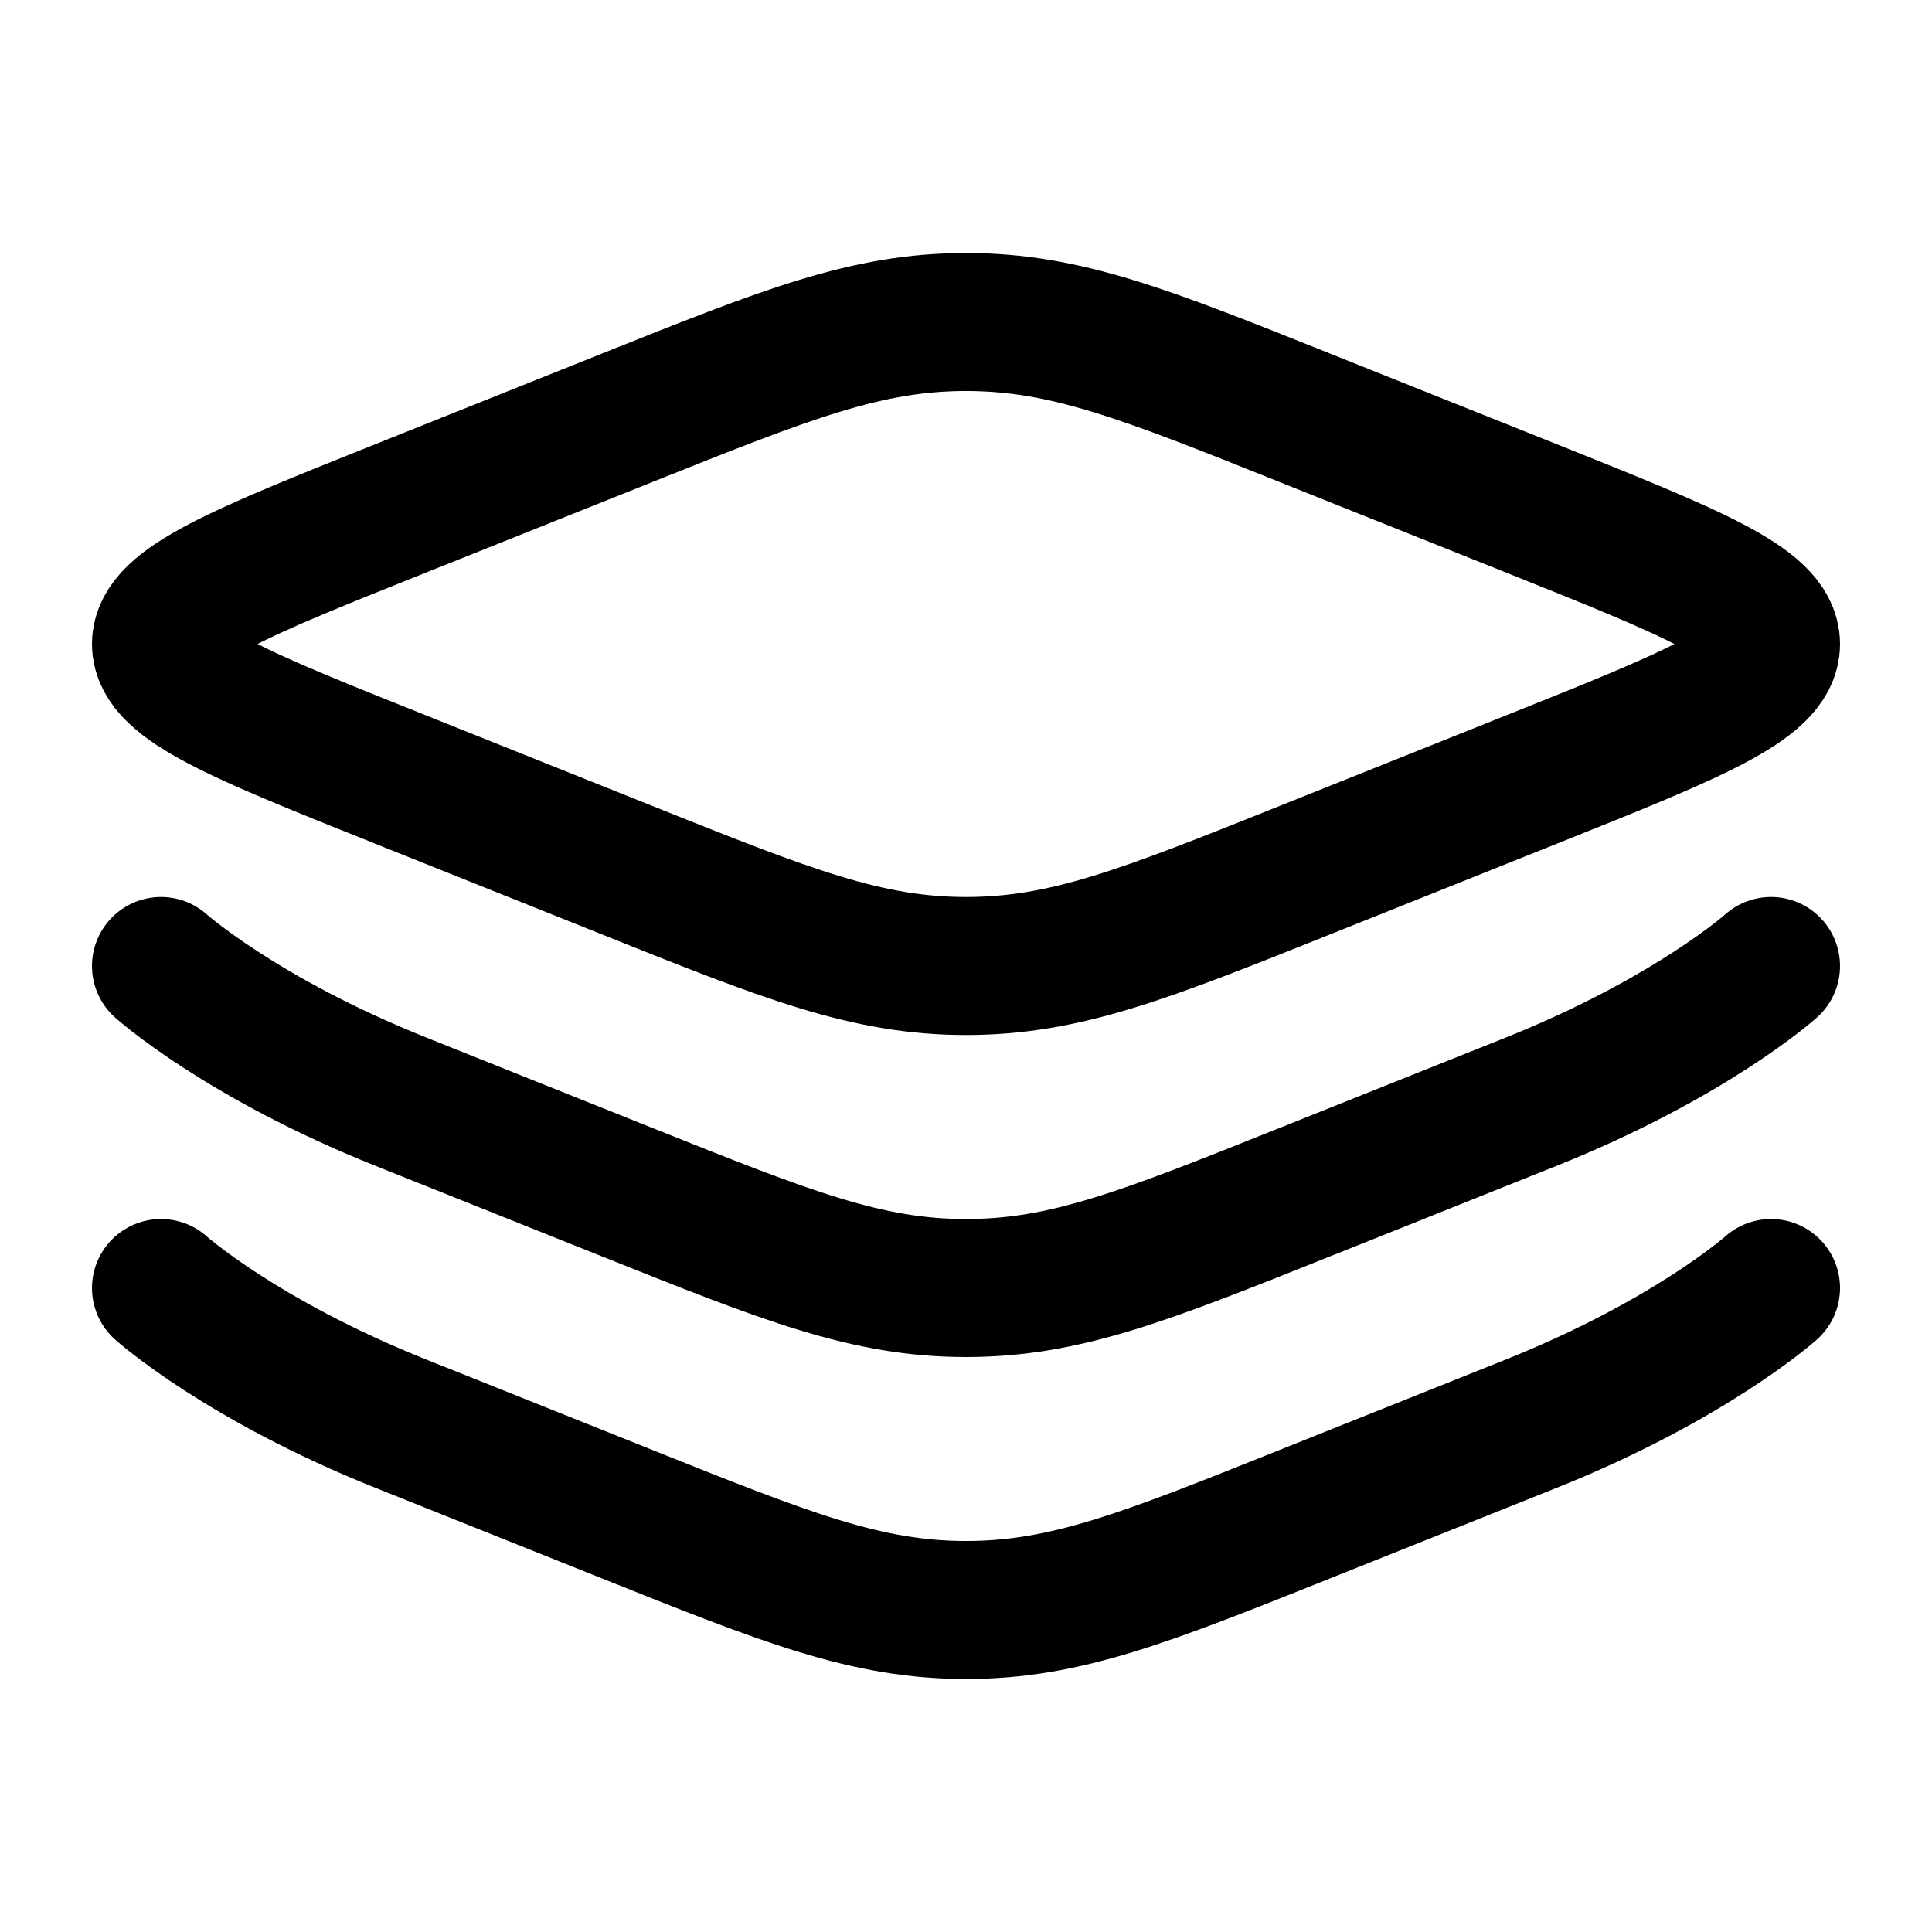 <svg width="28" height="28" viewBox="0 0 28 28" fill="none" xmlns="http://www.w3.org/2000/svg">
<path d="M5.809 11.299C3.492 10.373 2.333 9.909 2.333 9.333C2.333 8.758 3.492 8.294 5.809 7.367L9.085 6.057C11.402 5.13 12.561 4.667 14 4.667C15.44 4.667 16.598 5.13 18.915 6.057L22.192 7.367C24.508 8.294 25.667 8.758 25.667 9.333C25.667 9.909 24.508 10.373 22.192 11.299L18.915 12.61C16.598 13.537 15.44 14 14 14C12.561 14 11.402 13.537 9.085 12.61L5.809 11.299Z" stroke="black" stroke-width="2"/>
<path d="M25.667 14C25.667 14 24.508 15.039 22.192 15.966L18.915 17.276C16.598 18.203 15.44 18.667 14 18.667C12.561 18.667 11.402 18.203 9.085 17.276L5.809 15.966C3.492 15.039 2.333 14 2.333 14" stroke="black" stroke-width="2" stroke-linecap="round"/>
<path d="M25.667 18.667C25.667 18.667 24.508 19.706 22.192 20.633L18.915 21.943C16.598 22.87 15.44 23.333 14 23.333C12.561 23.333 11.402 22.87 9.085 21.943L5.809 20.633C3.492 19.706 2.333 18.667 2.333 18.667" stroke="black" stroke-width="2" stroke-linecap="round"/>
</svg>
